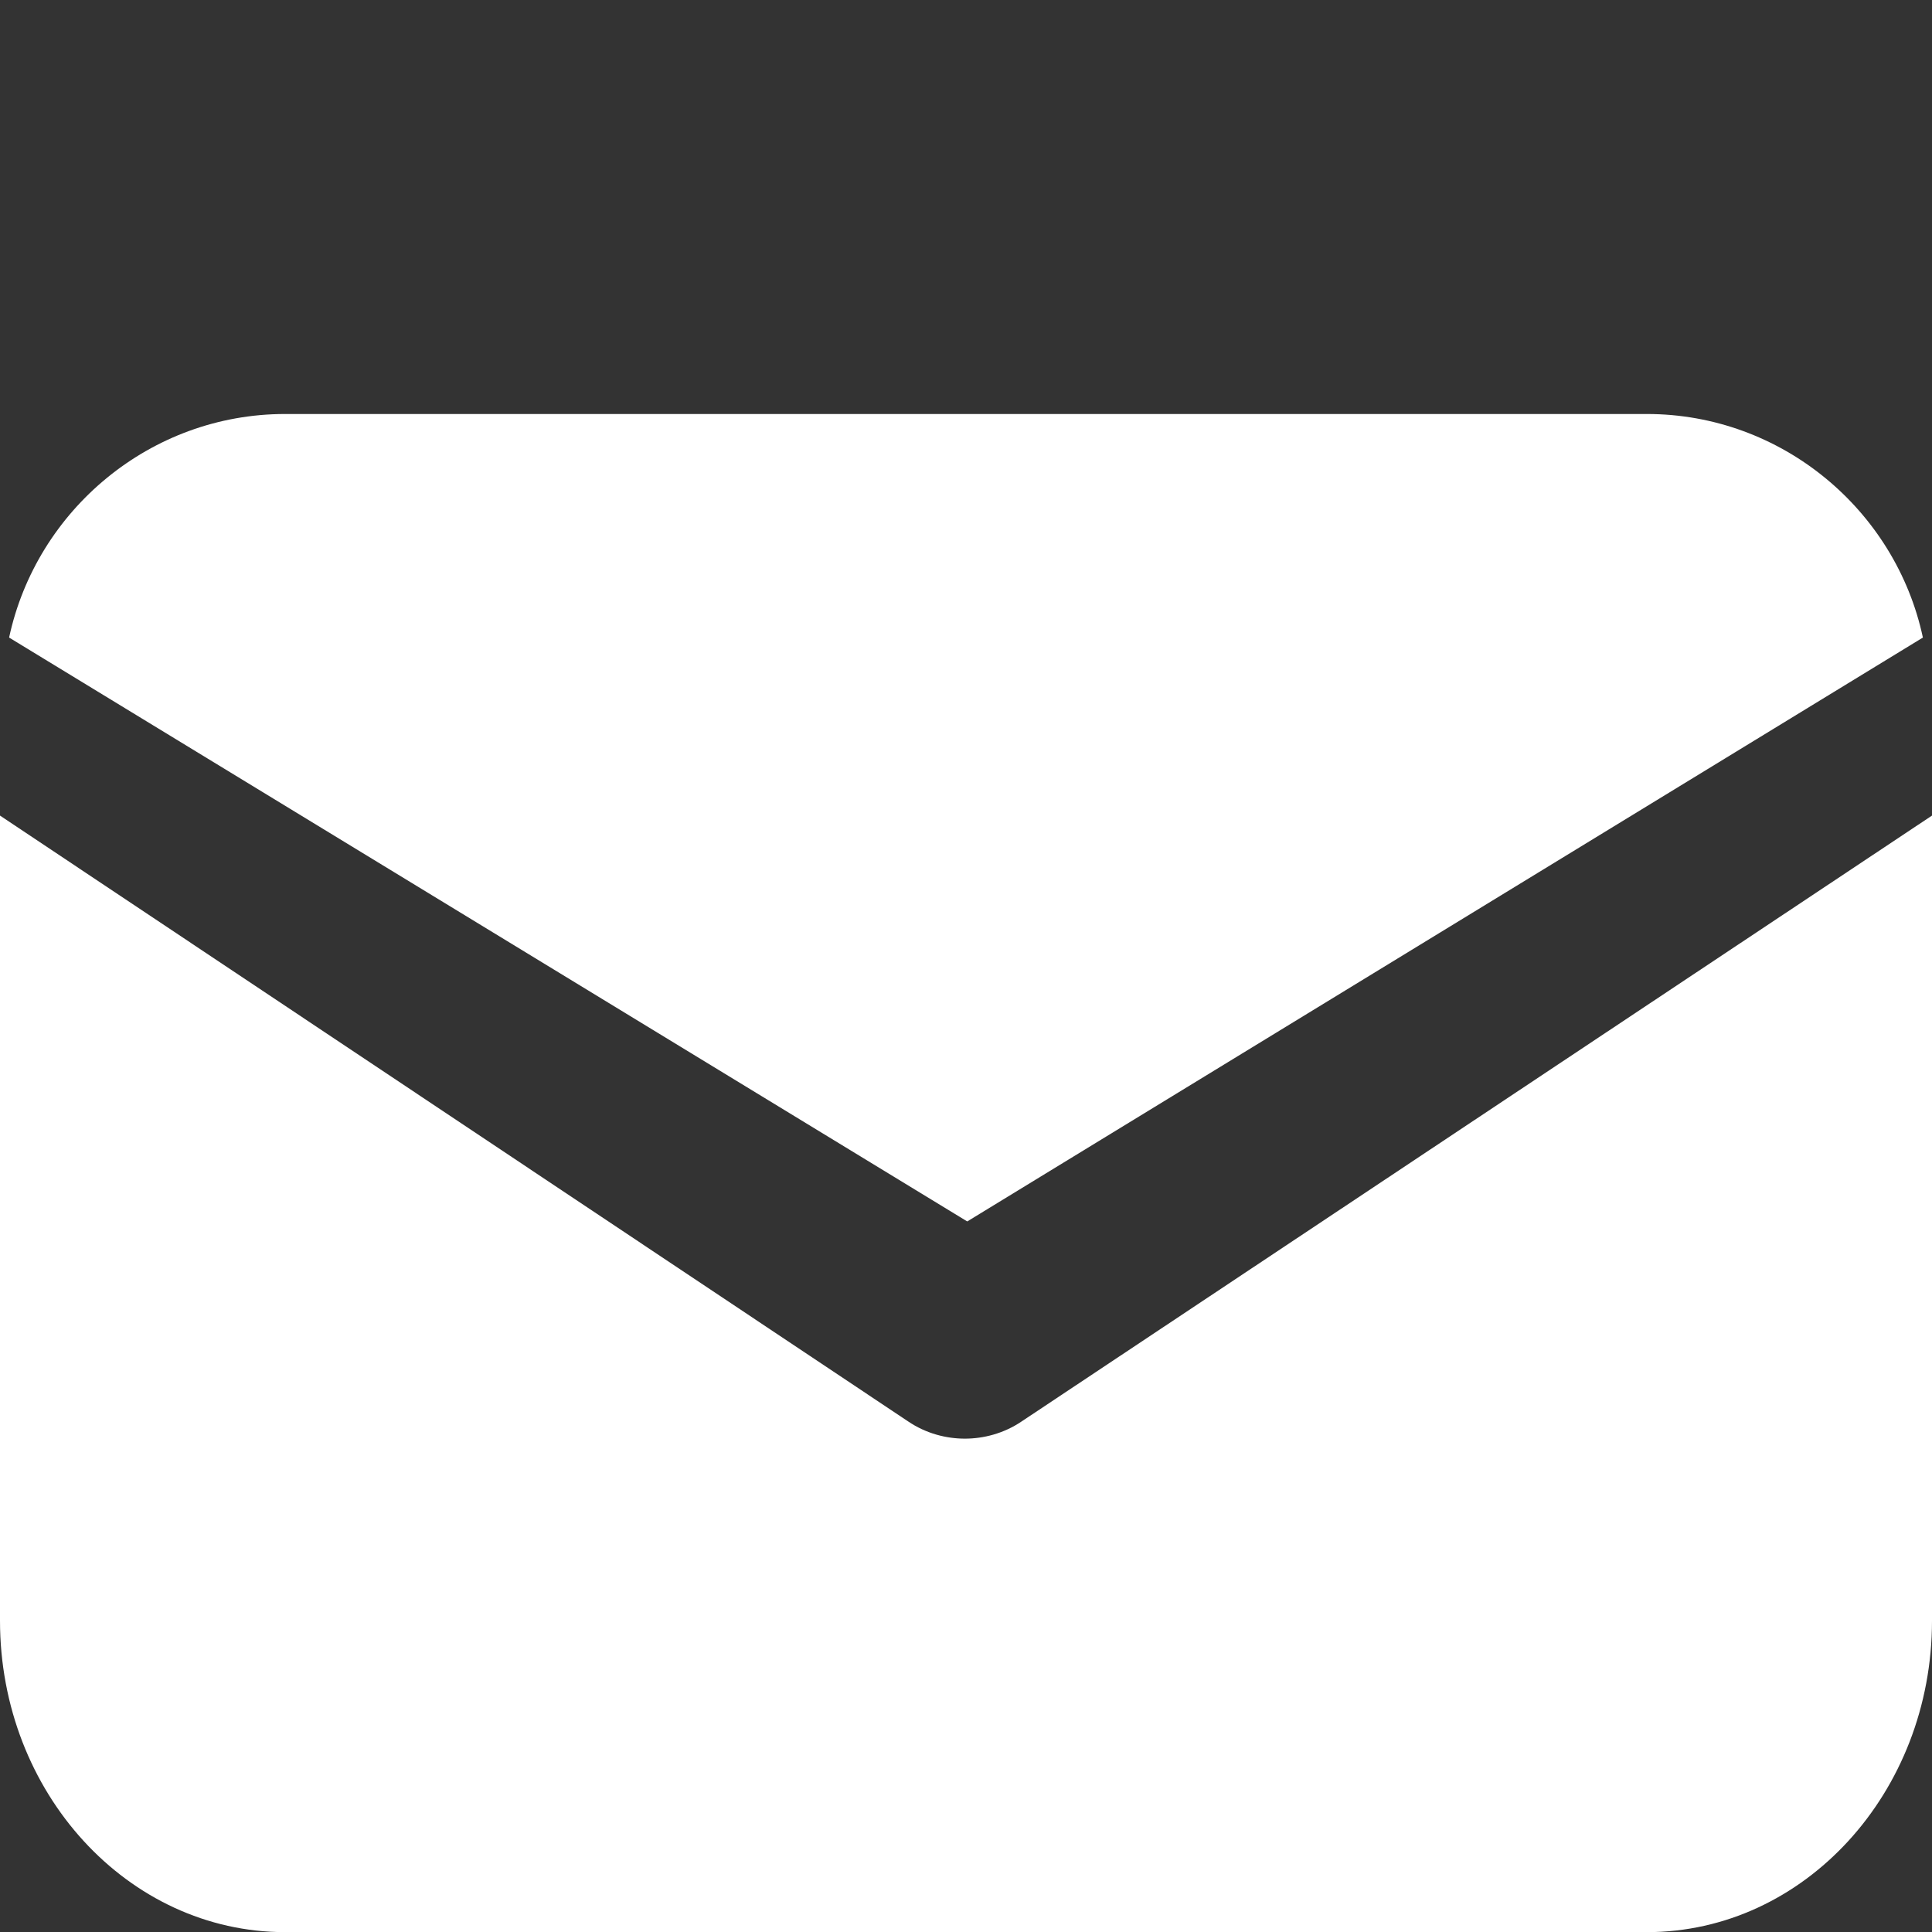 <svg width="14" height="14" viewBox="0 0 14 14" fill="none" xmlns="http://www.w3.org/2000/svg">
<rect x="0" y="0" width="14" height="14" fill="#333333" stroke="none"/>
<g clip-path="url(#clip0_224_600)">
<path d="M7.405 10.299C7.273 10.389 7.124 10.425 6.992 10.425C6.859 10.425 6.711 10.389 6.579 10.299L0 5.91V11.744C0 12.99 0.926 14.001 2.066 14.001H11.934C13.074 14.001 14 12.99 14 11.744V5.91L7.405 10.299Z" fill="white"/>
<path d="M11.934 3H2.066C1.091 3 0.265 3.694 0.066 4.62L7.009 8.851L13.934 4.62C13.736 3.694 12.909 3 11.934 3Z" fill="white"/>
</g>
<defs>
<clipPath id="clip0_224_600">
<rect width="14" height="14" fill="white"/>
</clipPath>
</defs>
</svg>
